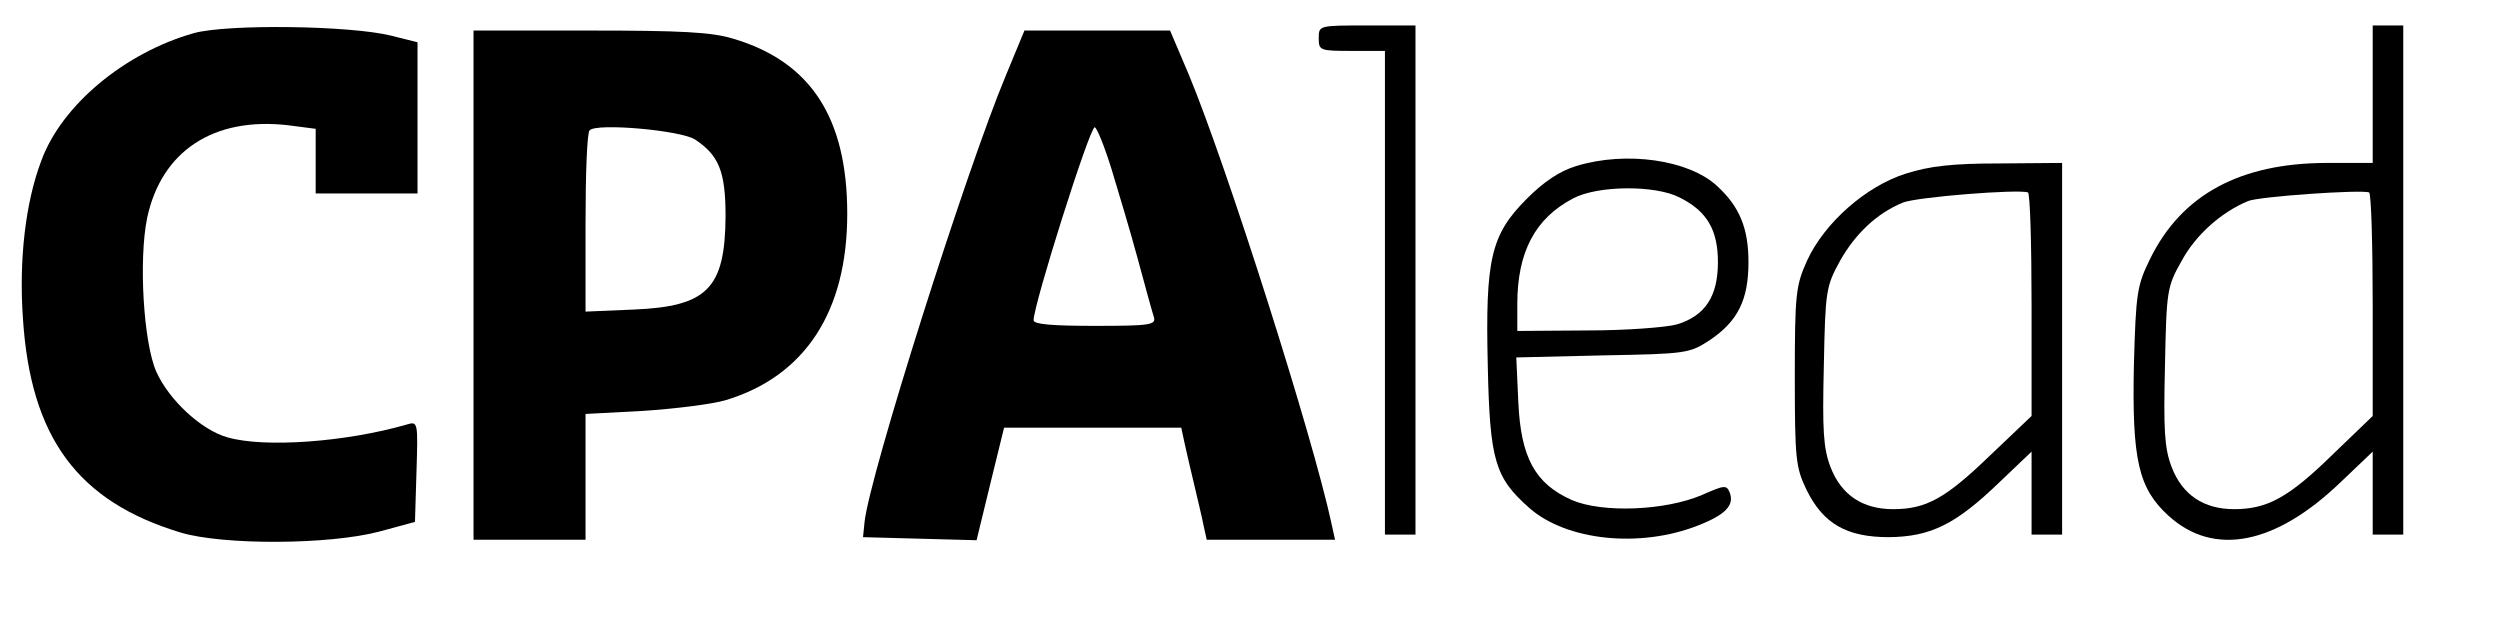 <?xml version="1.0" standalone="no"?>
<!DOCTYPE svg PUBLIC "-//W3C//DTD SVG 20010904//EN"
 "http://www.w3.org/TR/2001/REC-SVG-20010904/DTD/svg10.dtd">
<svg version="1.0" xmlns="http://www.w3.org/2000/svg"
 width="491pt" height="124pt" viewBox="0 0 491 124"
 preserveAspectRatio="xMidYMid meet">

<g transform="translate(0,124) scale(0.1,-0.1)"
fill="#000000" stroke="none">
<path d="M381 1175 c-135 -38 -260 -141 -300 -251 -31 -82 -44 -194 -36 -309
15 -235 108 -360 310 -421 84 -25 292 -24 390 2 l70 19 3 99 c3 98 3 99 -20
92 -118 -34 -278 -46 -351 -25 -51 14 -115 73 -140 129 -25 56 -35 219 -18
302 28 131 130 199 277 182 l54 -7 0 -63 0 -64 100 0 100 0 0 148 0 149 -52
13 c-81 20 -321 23 -387 5z"/>
<path d="M2590 1165 c0 -24 2 -25 65 -25 l65 0 0 -475 0 -475 30 0 30 0 0 500
0 500 -95 0 c-95 0 -95 0 -95 -25z"/>
<path d="M4660 1055 l0 -135 -89 0 c-171 0 -286 -62 -348 -188 -26 -53 -28
-67 -32 -208 -4 -188 9 -243 68 -297 89 -81 210 -57 338 66 l63 60 0 -81 0
-82 30 0 30 0 0 500 0 500 -30 0 -30 0 0 -135z m0 -414 l0 -218 -79 -76 c-86
-84 -128 -107 -193 -107 -60 0 -102 28 -123 83 -14 37 -16 72 -13 198 3 149 4
156 33 207 27 50 77 95 130 117 20 9 223 23 238 17 4 -2 7 -101 7 -221z"/>
<path d="M930 680 l0 -500 110 0 110 0 0 123 0 124 113 6 c61 4 135 13 162 21
156 47 239 174 239 366 0 189 -72 299 -224 344 -42 13 -103 16 -282 16 l-228
0 0 -500z m435 286 c47 -31 60 -63 60 -151 -1 -142 -36 -177 -181 -183 l-94
-4 0 174 c0 96 3 178 8 182 13 15 180 0 207 -18z"/>
<path d="M1976 1093 c-78 -186 -268 -786 -278 -878 l-3 -30 111 -3 112 -3 27
111 27 110 174 0 174 0 6 -28 c3 -15 12 -52 19 -82 7 -30 16 -67 19 -83 l6
-27 126 0 126 0 -7 32 c-37 172 -206 703 -280 881 l-37 87 -143 0 -143 0 -36
-87z m207 -185 c14 -46 38 -126 52 -178 14 -52 28 -103 31 -112 5 -16 -5 -18
-115 -18 -84 0 -121 3 -121 11 0 31 110 379 120 379 4 0 19 -37 33 -82z"/>
<path d="M3096 914 c-33 -10 -64 -31 -97 -64 -71 -71 -82 -118 -77 -328 4
-187 14 -220 82 -280 73 -64 217 -79 331 -34 54 21 72 40 62 65 -6 15 -11 14
-54 -5 -72 -31 -196 -36 -256 -10 -72 32 -100 83 -105 192 l-4 88 169 4 c166
3 171 4 211 30 55 37 76 79 76 153 0 66 -17 109 -62 150 -55 51 -178 69 -276
39z m203 -62 c54 -27 75 -64 75 -127 0 -67 -25 -105 -80 -122 -21 -6 -101 -12
-176 -12 l-138 -1 0 53 c0 102 35 168 109 207 48 26 162 27 210 2z"/>
<path d="M3743 899 c-79 -25 -160 -97 -194 -171 -22 -49 -24 -65 -24 -228 0
-163 2 -178 23 -222 33 -67 79 -93 162 -93 82 1 131 25 217 108 l63 60 0 -81
0 -82 30 0 30 0 0 365 0 365 -122 -1 c-93 0 -138 -5 -185 -20z m247 -258 l0
-218 -81 -77 c-88 -85 -126 -106 -191 -106 -60 0 -102 28 -123 83 -14 37 -16
72 -13 198 3 148 4 156 32 207 30 53 72 93 123 114 26 11 228 27 246 20 4 -2
7 -101 7 -221z"/>
</g>
</svg>

